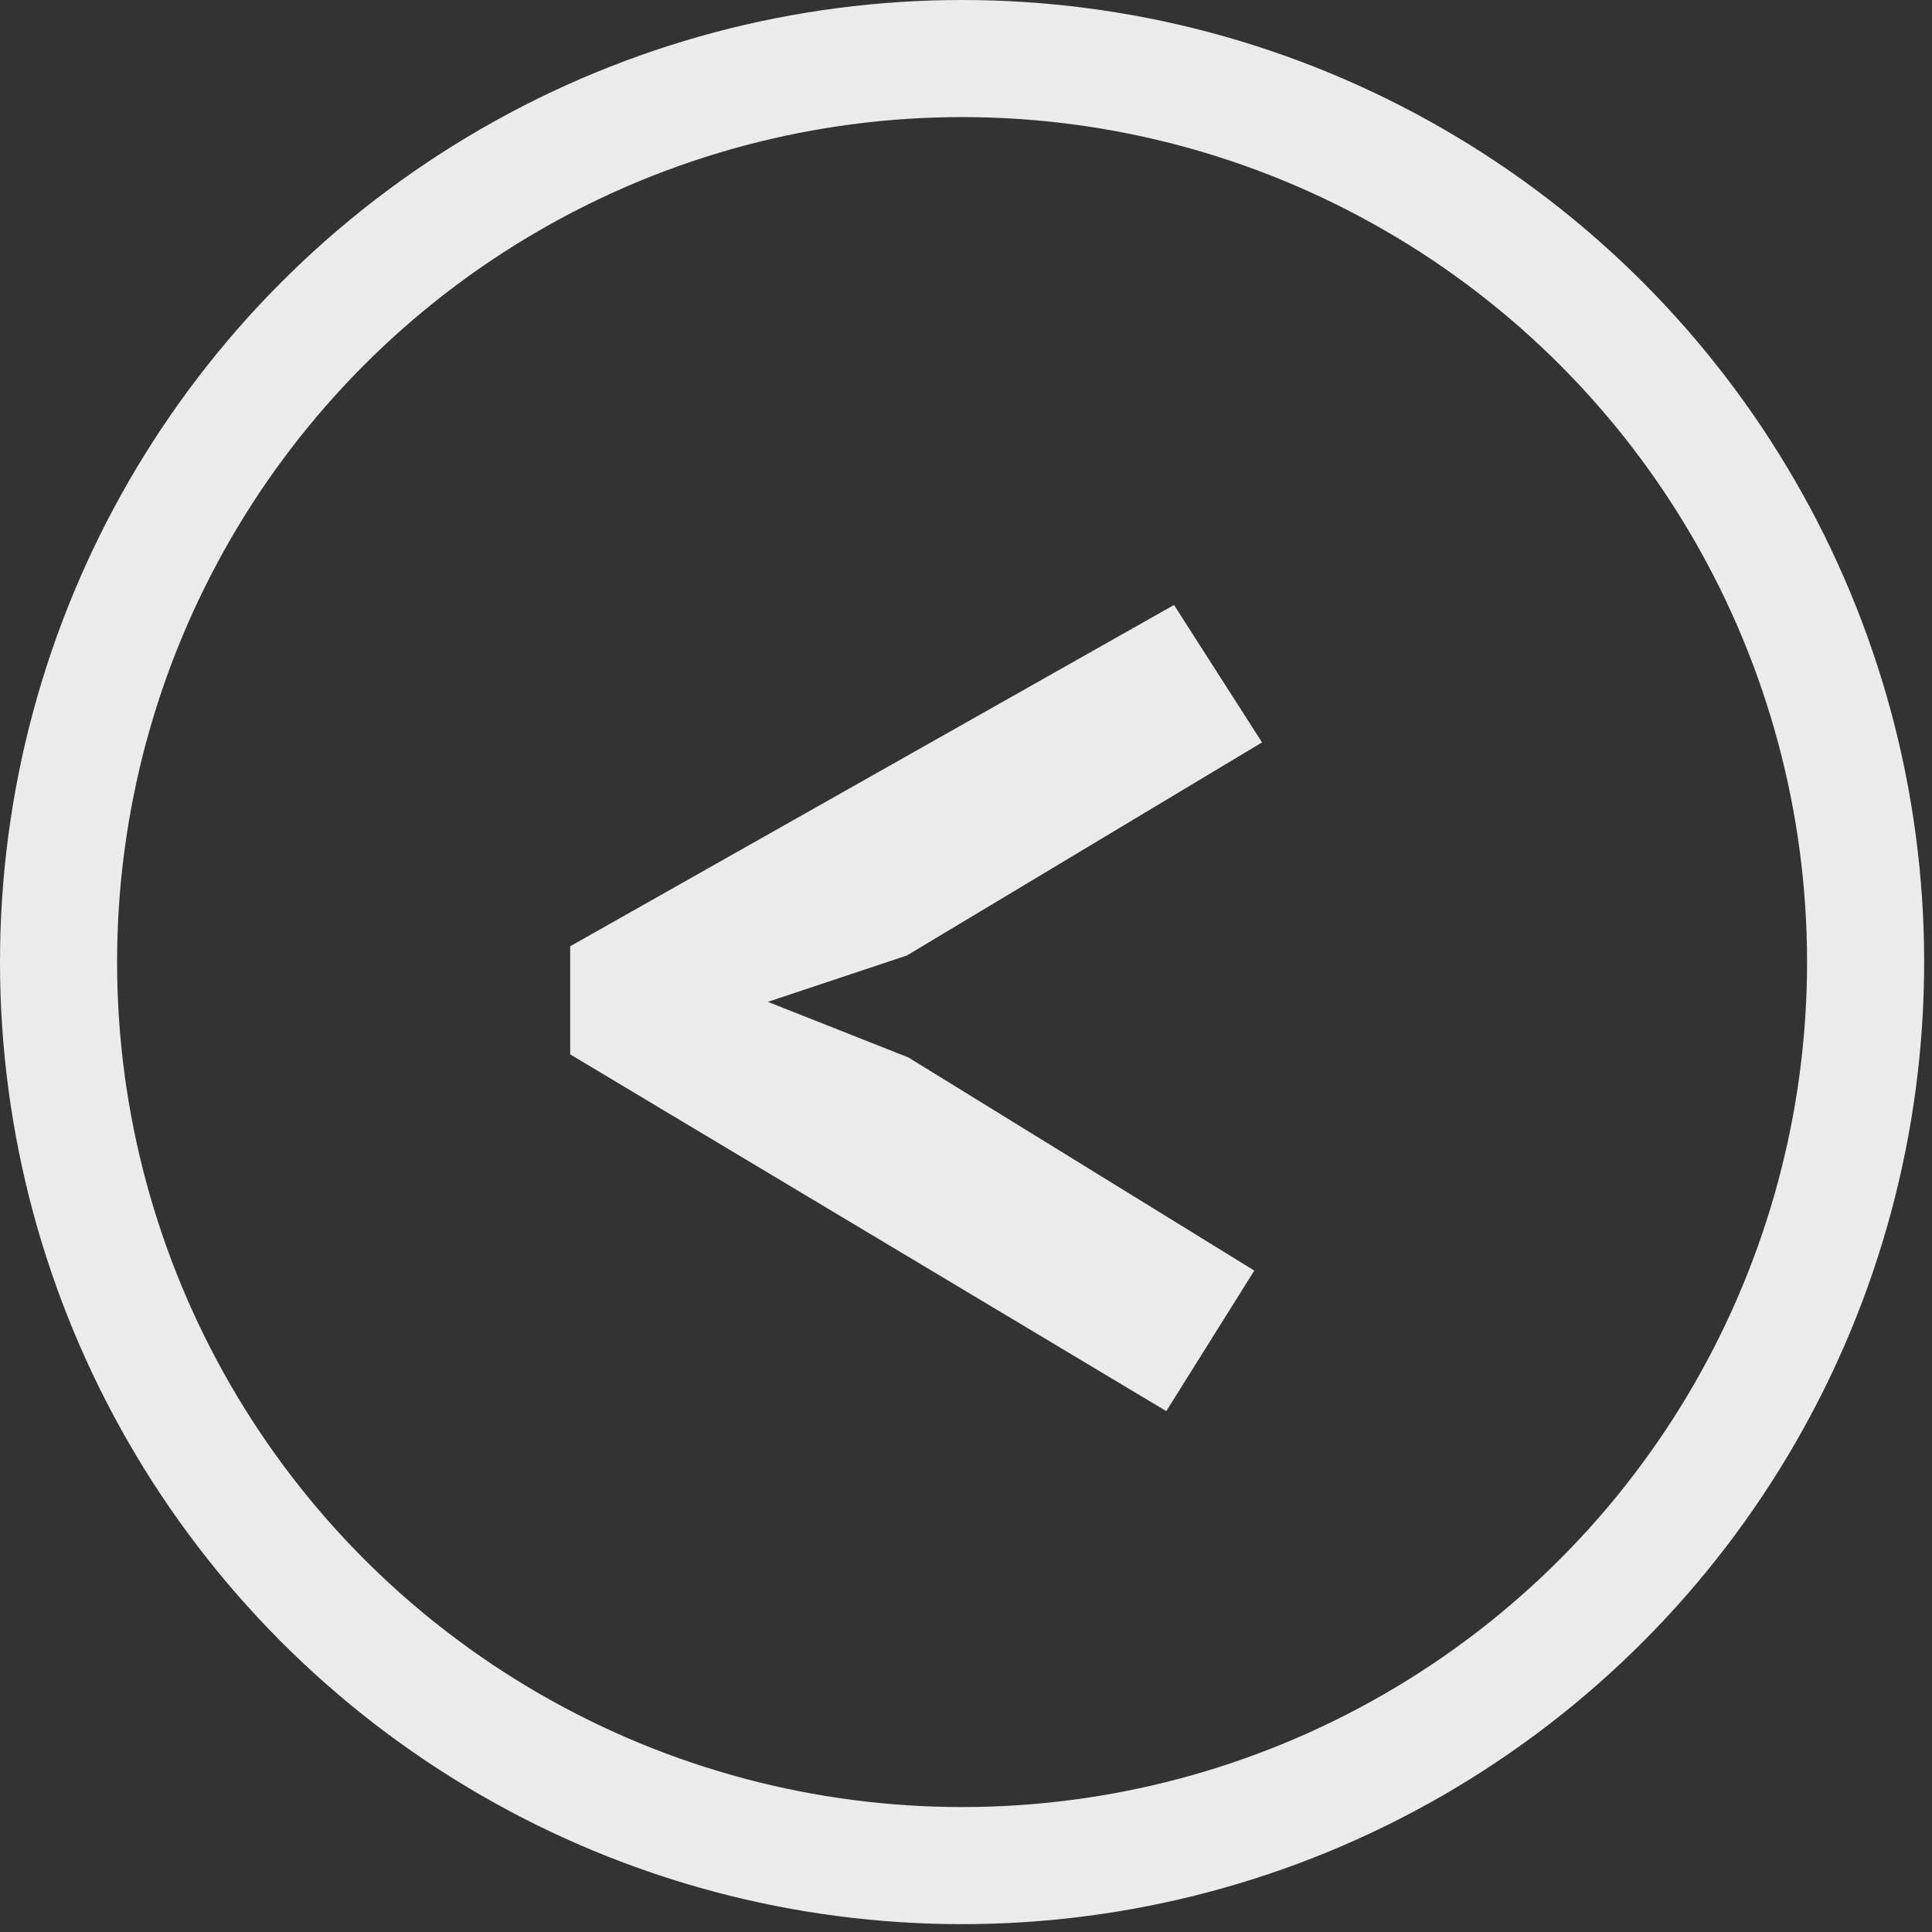 <svg width="66" height="66" viewBox="0 0 66 66" fill="none" xmlns="http://www.w3.org/2000/svg">
<rect x="0" y="0" width="66" height="66" fill="#333333" stroke="none"/>
<circle cx="32.866" cy="32.866" r="30.866" transform="matrix(-1 0 0 1 65.732 0)" stroke="white" stroke-opacity="0.9" stroke-width="4"/>
<path d="M19.478 32.326V36.019L39.842 48.206L42.849 43.405L31.032 36.124L26.231 34.225L30.979 32.642L43.113 25.362L40.106 20.667L19.478 32.326Z" fill="white" fill-opacity="0.9"/>
</svg>
